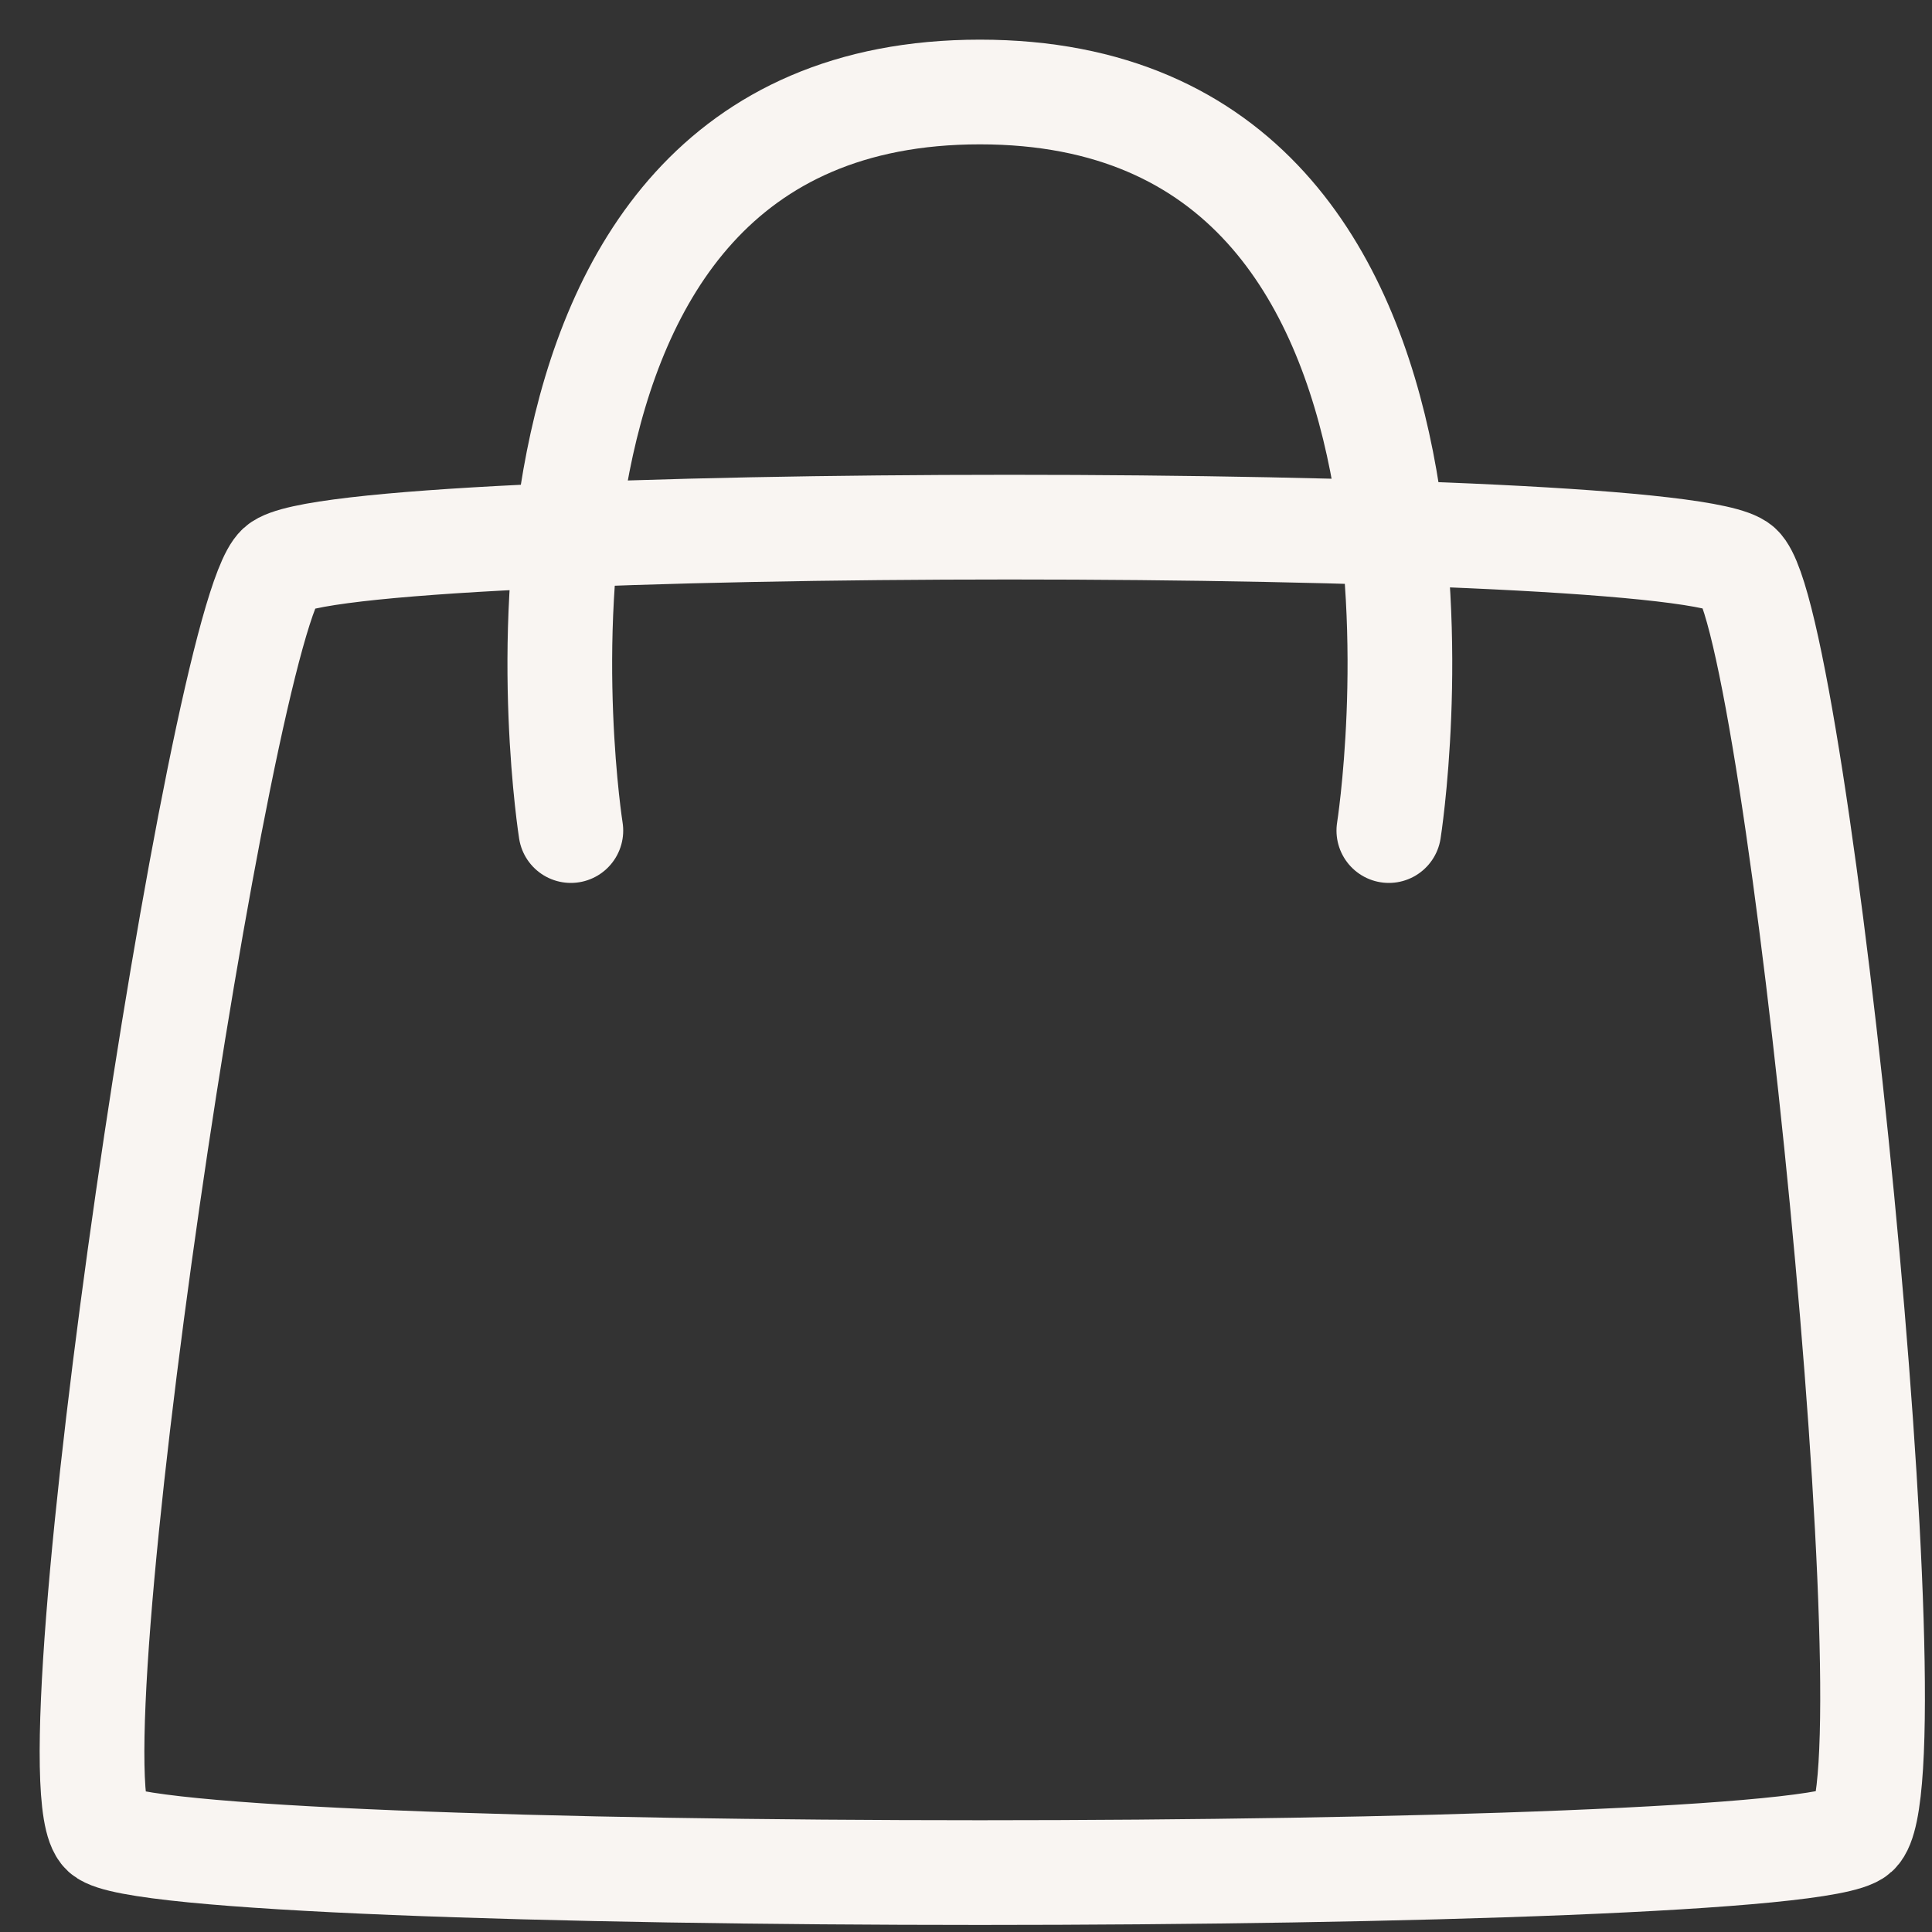 <?xml version="1.0" encoding="UTF-8"?> <svg xmlns="http://www.w3.org/2000/svg" width="21" height="21" viewBox="0 0 21 21" fill="none"><rect x="0" y="0" width="21" height="21" fill="#333333" stroke="none"/><path d="M6.205 9.028C6.205 9.028 4.935 1 10.651 1C16.367 1 15.096 9.028 15.096 9.028M1.127 19.923C1.759 20.498 19.542 20.498 20.18 19.923C20.818 19.349 19.544 6.735 18.91 6.16C18.276 5.586 3.666 5.587 3.032 6.16C2.398 6.733 0.495 19.349 1.127 19.923Z" stroke="#F9F5F2" stroke-width="1.138" stroke-linecap="round"></path></svg> 